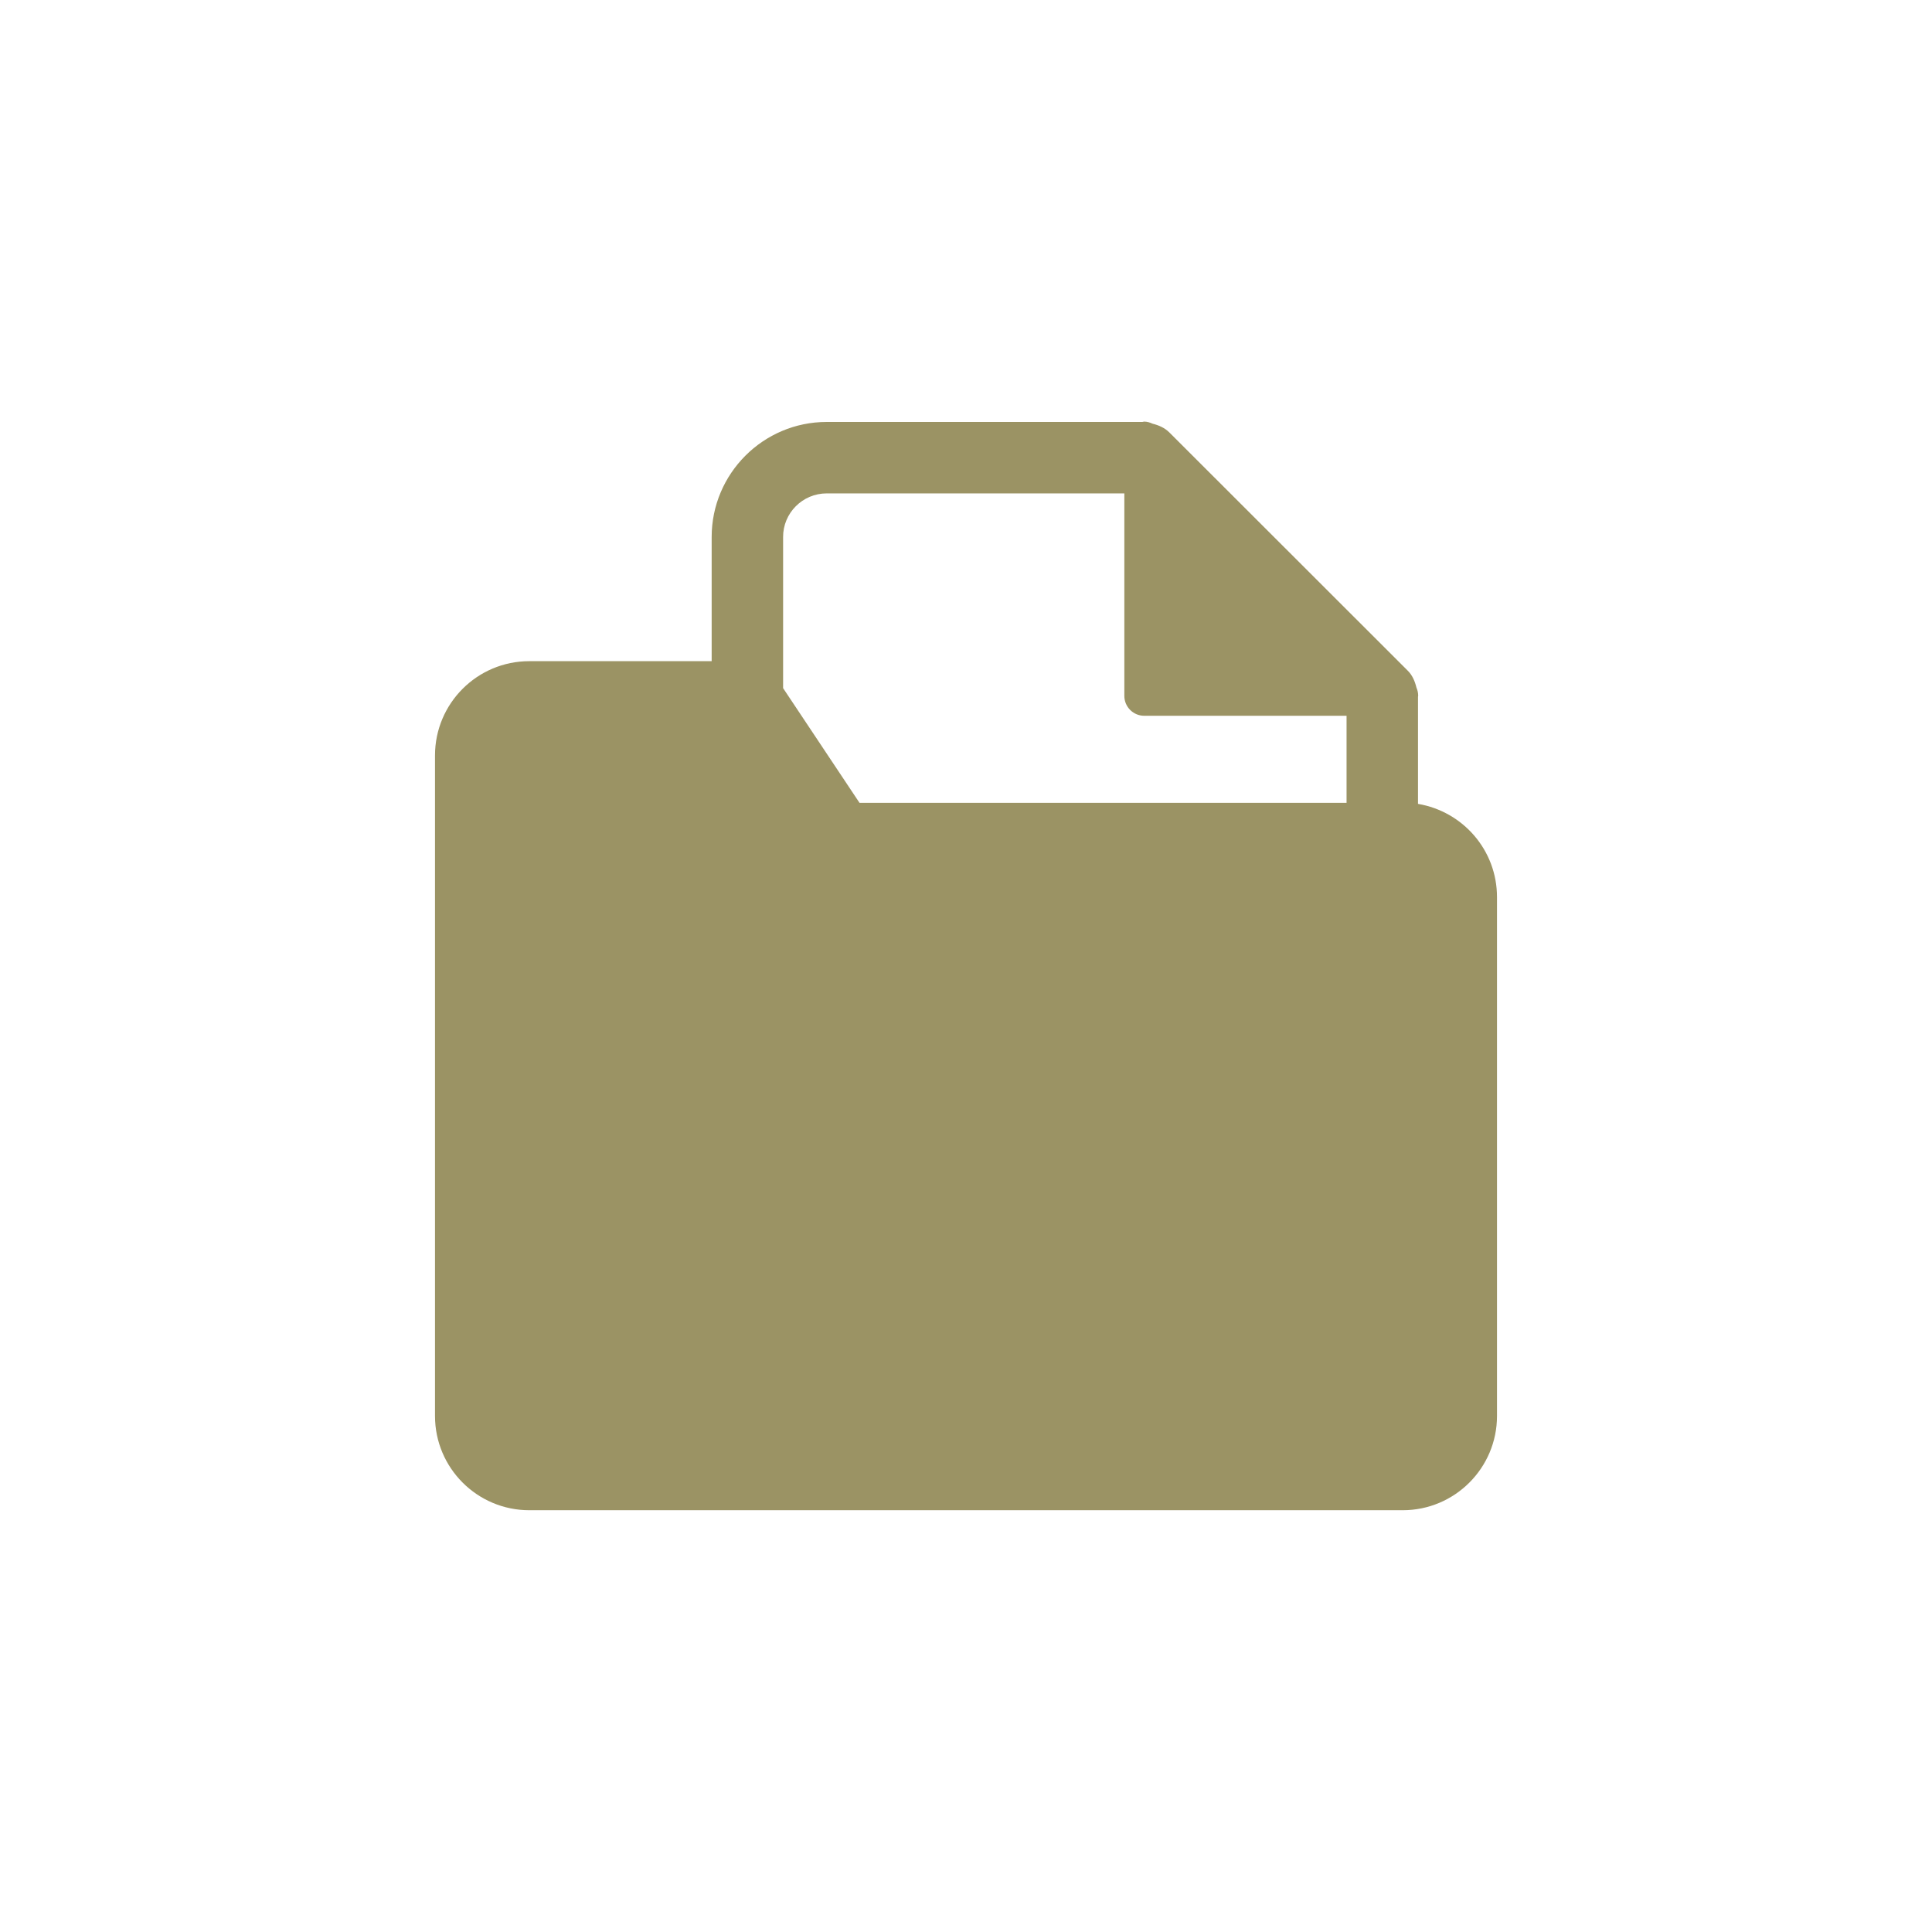 <?xml version="1.0" encoding="utf-8"?>
<!-- Generator: Adobe Illustrator 26.0.2, SVG Export Plug-In . SVG Version: 6.00 Build 0)  -->
<svg version="1.1" id="Ebene_3" xmlns="http://www.w3.org/2000/svg" xmlns:xlink="http://www.w3.org/1999/xlink" x="0px" y="0px"
	 viewBox="0 0 1125 1125" style="enable-background:new 0 0 1125 1125;" xml:space="preserve">
<style type="text/css">
	.st0{fill:#9B9364;}
</style>
<path class="st0" d="M825.7,468.1v-62.4c0-0.2,0.1-0.4,0.1-0.6c0-1.7-0.4-3.3-1-4.7c-0.9-3.7-2.4-7.3-5.2-10L680.9,251.8
	c-2.7-2.7-6.2-4.2-9.8-5.1c-1.5-0.7-3.1-1.2-4.9-1.2c-0.3,0-0.6,0.2-1,0.2H481.4c-37,0-67,30.1-67,67V385H308.2
	c-30.3,0-54.9,24.6-54.9,54.9v384.6c0,30.3,24.6,54.9,54.9,54.9h508.6c30.3,0,54.9-24.6,54.9-54.9V522.4
	C871.7,495,851.8,472.5,825.7,468.1z M481.4,287.3h173.3v117.9c0,6.4,5.2,11.6,11.6,11.6h117.8v50.7H500.5L456,400.7v-87.9
	C455.9,298.8,467.3,287.3,481.4,287.3z"/>
</svg>
